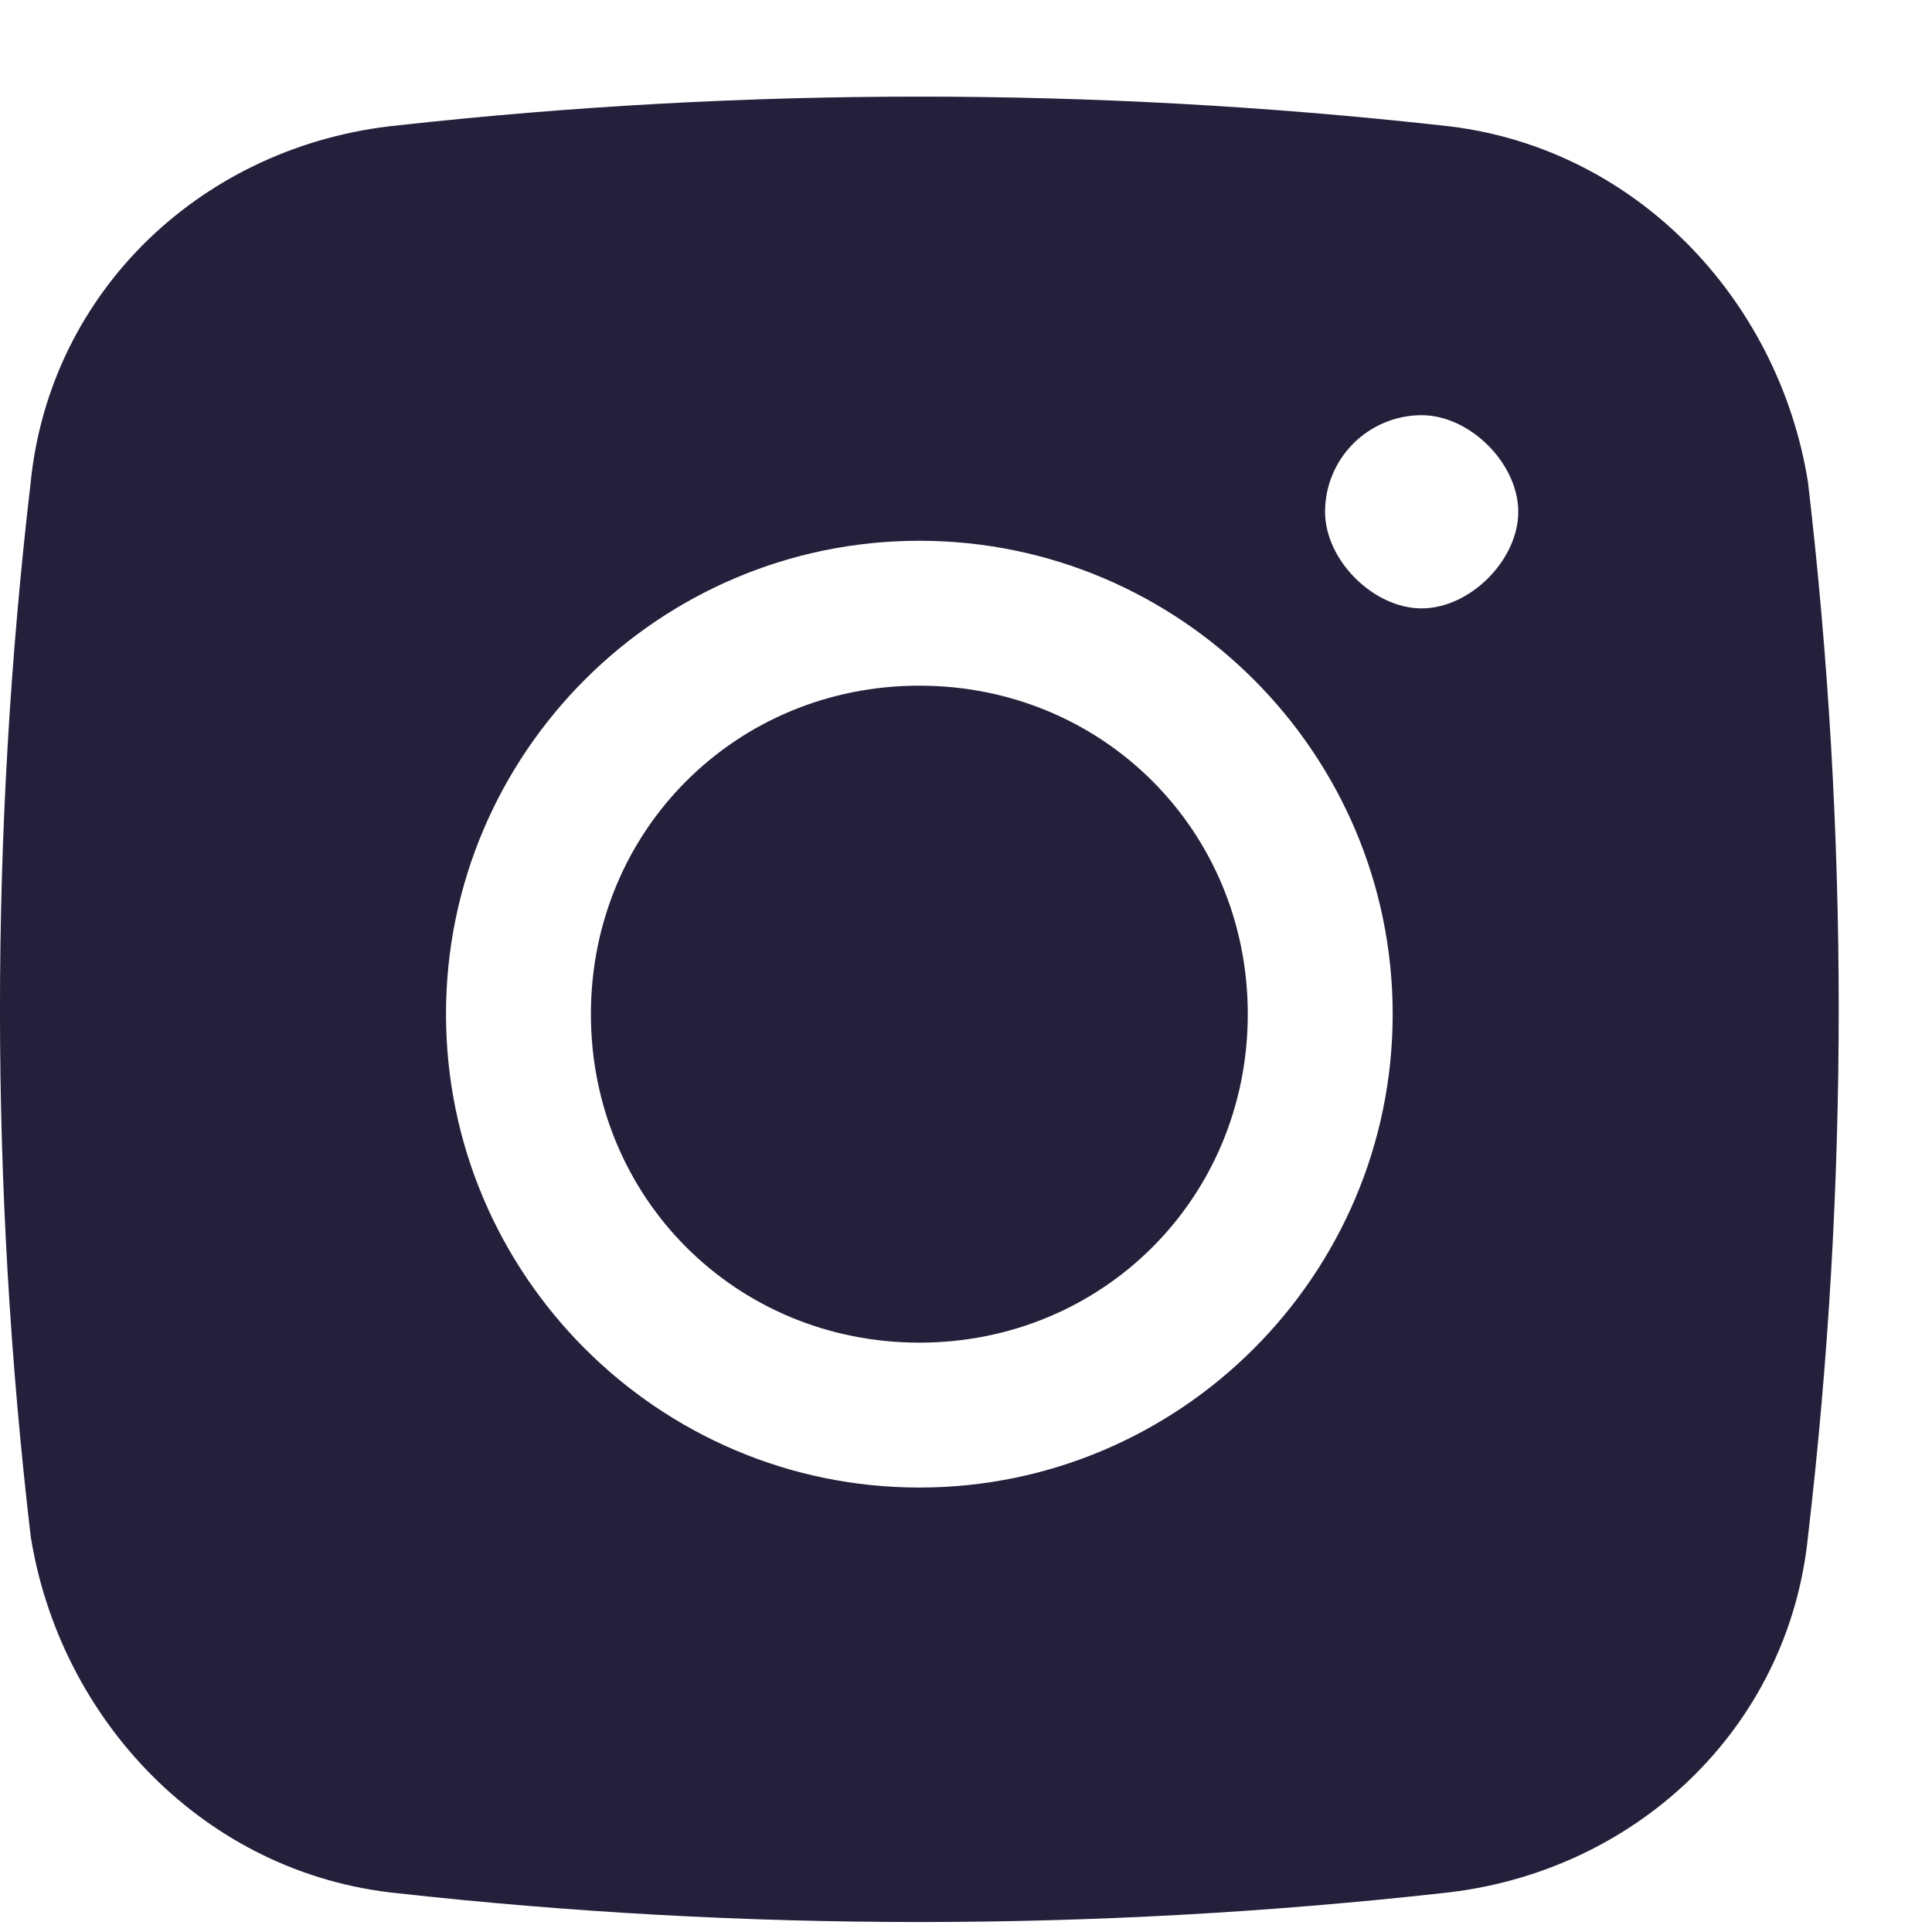 <svg width="20" height="20" viewBox="0 0 20 20" fill="none" xmlns="http://www.w3.org/2000/svg"><path fill-rule="evenodd" clip-rule="evenodd" d="M4.117 1.298C7.706 0.901 11.328 0.901 14.917 1.298C16.917 1.498 18.417 3.098 18.717 4.998C19.14 8.62 19.14 12.277 18.717 15.899C18.517 17.898 16.917 19.398 14.917 19.599C11.328 19.996 7.706 19.996 4.117 19.599C2.117 19.398 0.617 17.799 0.317 15.899C-0.106 12.277 -0.106 8.62 0.317 4.998C0.517 2.998 2.117 1.498 4.117 1.298ZM14.717 4.298C14.452 4.298 14.197 4.404 14.01 4.591C13.822 4.779 13.717 5.033 13.717 5.298C13.717 5.798 14.217 6.298 14.717 6.298C15.217 6.298 15.717 5.798 15.717 5.298C15.717 4.798 15.217 4.298 14.717 4.298ZM4.617 10.498C4.617 7.798 6.817 5.598 9.517 5.598C12.217 5.598 14.417 7.798 14.417 10.498C14.417 13.198 12.217 15.399 9.517 15.399C6.817 15.399 4.617 13.198 4.617 10.498ZM9.517 7.098C7.617 7.098 6.117 8.598 6.117 10.498C6.117 12.399 7.617 13.899 9.517 13.899C11.417 13.899 12.917 12.399 12.917 10.498C12.917 8.598 11.417 7.098 9.517 7.098Z" fill="#24203b"/></svg>